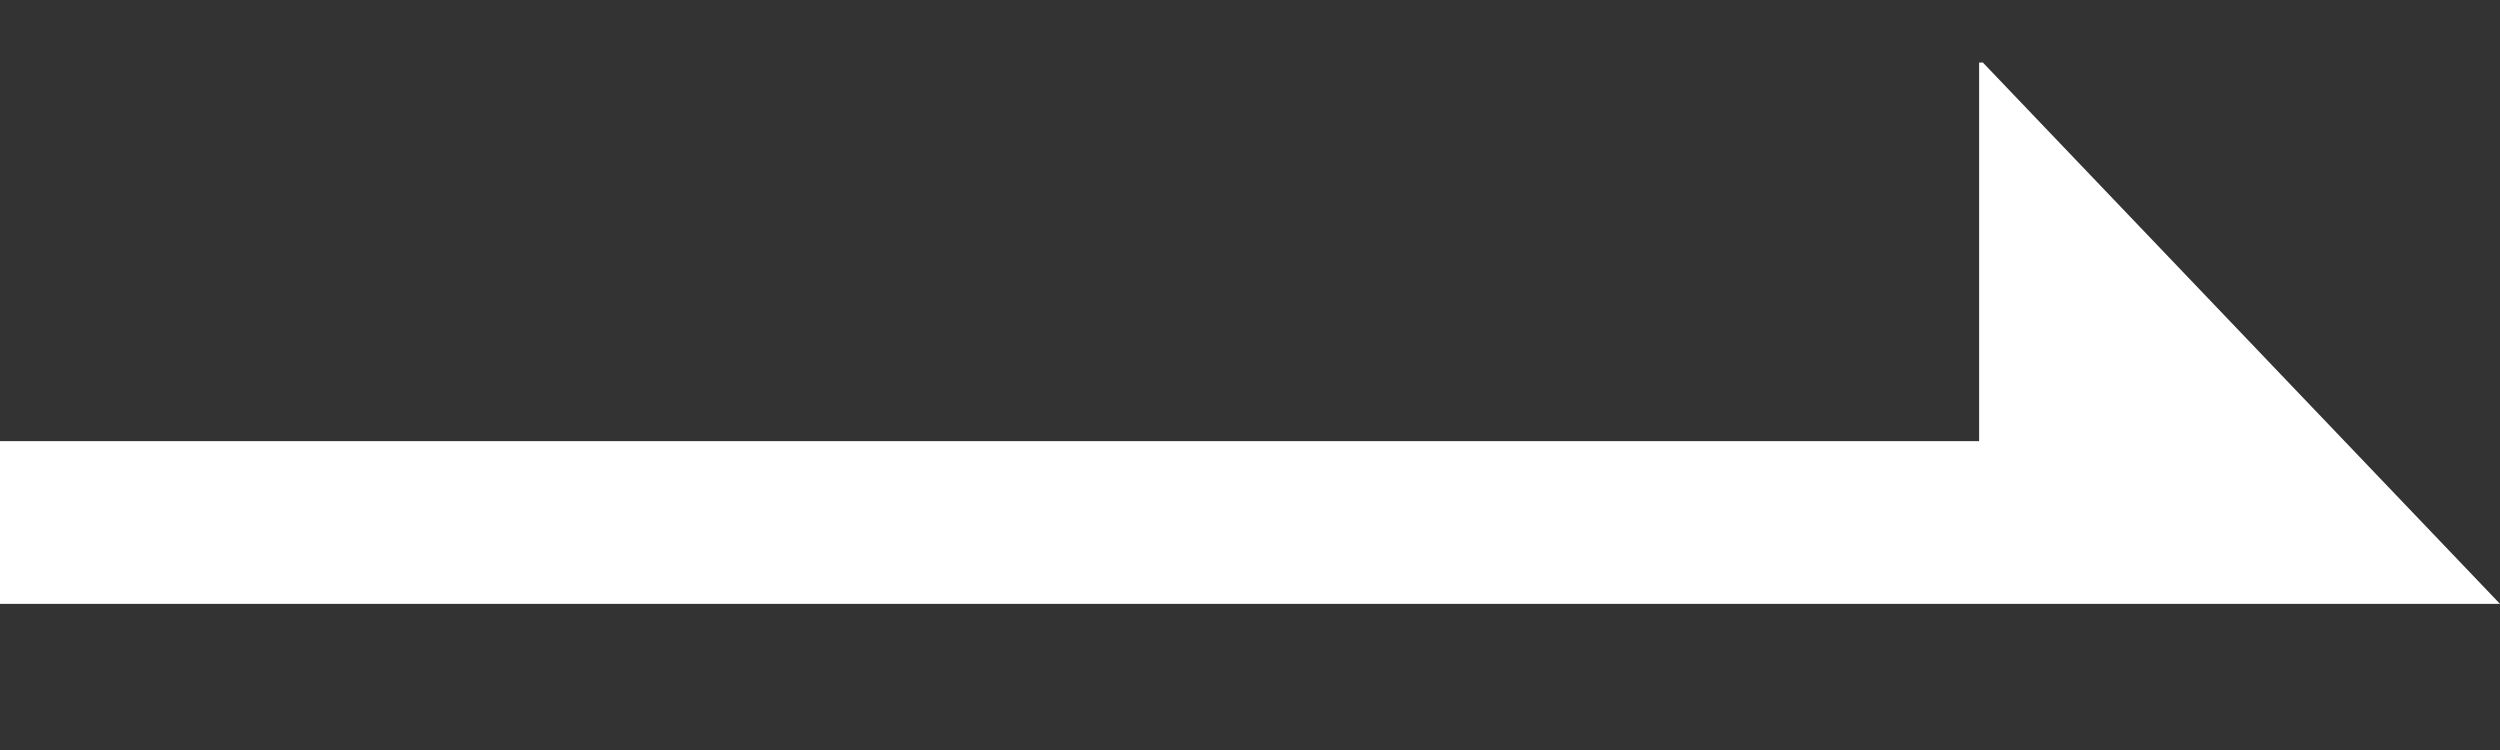 <svg width="20" height="6" viewBox="0 0 20 6" fill="none" xmlns="http://www.w3.org/2000/svg">
<rect x="0" y="0" width="20" height="6" fill="#333333" stroke="none"/>
<g clip-path="url(#clip0_7_403)">
<path d="M15.833 0.469L20 4.831H15.833V0.469ZM-0.833 3.529H18.698V4.831H-0.833V3.529Z" fill="white"/>
</g>
<defs>
<clipPath id="clip0_7_403">
<rect width="20" height="5" fill="white" transform="translate(0 0.5)"/>
</clipPath>
</defs>
</svg>
